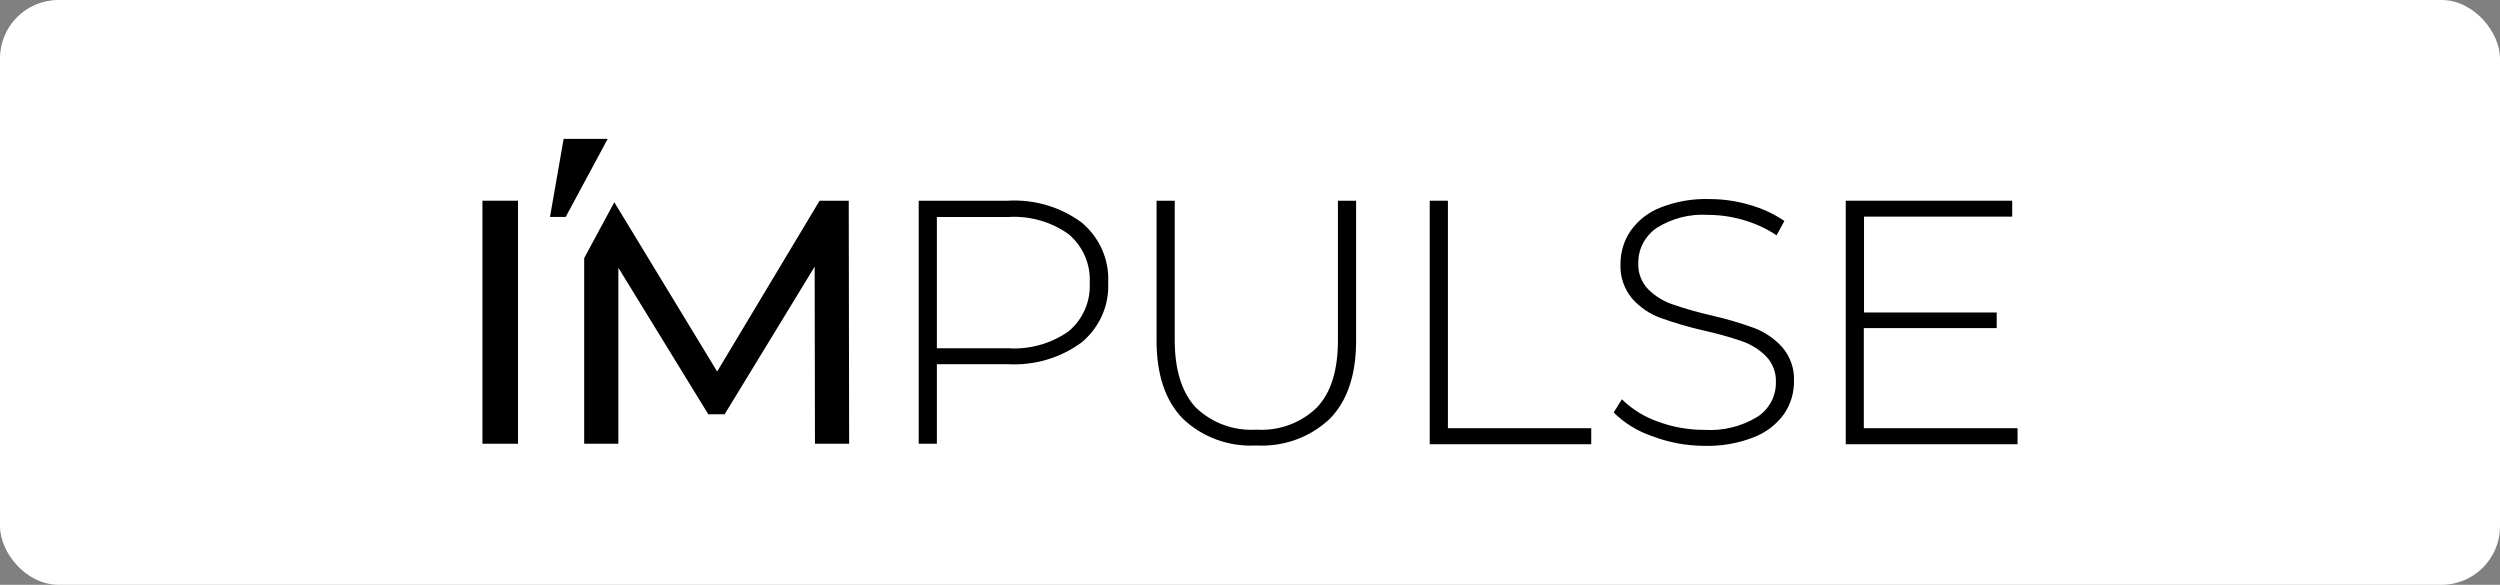 <svg width="342" height="80" viewBox="0 0 342 80" fill="none" xmlns="http://www.w3.org/2000/svg">
<rect x="0" y="0" width="342" height="80" fill="#808080" stroke="none"/>
<rect width="342" height="80" rx="8" fill="white"/>
<path d="M65.998 27.457H70.863V60.704H65.998V27.457Z" fill="black"/>
<path d="M147.949 30.426C149.164 31.433 150.125 32.699 150.758 34.127C151.391 35.554 151.678 37.105 151.598 38.658C151.675 40.206 151.386 41.75 150.753 43.171C150.12 44.591 149.161 45.851 147.949 46.852C145.06 48.975 141.492 50.027 137.881 49.82H128.164V60.705H125.678V27.457H137.841C141.465 27.241 145.049 28.294 147.949 30.426ZM146.206 45.308C147.167 44.494 147.924 43.477 148.421 42.333C148.917 41.19 149.14 39.951 149.071 38.711C149.145 37.461 148.925 36.211 148.429 35.056C147.932 33.901 147.172 32.873 146.206 32.049C143.803 30.328 140.855 29.491 137.881 29.687H128.164V47.643H137.895C140.86 47.837 143.8 47.01 146.206 45.308Z" fill="black"/>
<path d="M161.798 57.261C159.42 54.82 158.217 51.258 158.217 46.574V27.457H160.703V46.495C160.703 50.585 161.658 53.663 163.568 55.73C164.656 56.785 165.96 57.603 167.395 58.128C168.83 58.654 170.364 58.875 171.893 58.778C173.415 58.875 174.94 58.653 176.367 58.128C177.793 57.602 179.088 56.785 180.164 55.73C182.083 53.712 183.029 50.651 183.029 46.561V27.457H185.516V46.6C185.516 51.28 184.318 54.842 181.921 57.287C180.591 58.544 179.009 59.519 177.273 60.148C175.538 60.777 173.687 61.047 171.839 60.942C169.995 61.045 168.15 60.77 166.42 60.137C164.691 59.503 163.117 58.523 161.798 57.261Z" fill="black"/>
<path d="M195.586 27.457H198.073V58.58H217.681V60.77H195.586V27.457Z" fill="black"/>
<path d="M226.036 59.674C224.042 59.005 222.233 57.894 220.752 56.428L221.873 54.621C223.238 55.963 224.89 56.995 226.712 57.642C228.754 58.415 230.927 58.809 233.118 58.803C235.698 58.977 238.269 58.344 240.456 56.995C241.235 56.474 241.871 55.772 242.305 54.953C242.739 54.133 242.959 53.221 242.943 52.298C242.971 51.647 242.868 50.996 242.635 50.384C242.403 49.773 242.049 49.212 241.591 48.736C240.689 47.831 239.59 47.136 238.375 46.705C236.653 46.112 234.899 45.618 233.118 45.227C231.078 44.764 229.069 44.178 227.104 43.472C225.621 42.916 224.302 42.009 223.266 40.834C222.153 39.486 221.591 37.785 221.684 36.057C221.683 34.483 222.152 32.942 223.035 31.625C224.031 30.186 225.442 29.07 227.09 28.419C229.232 27.562 231.535 27.157 233.848 27.231C235.725 27.23 237.593 27.501 239.389 28.036C241.072 28.512 242.665 29.252 244.105 30.226L243.037 32.192C241.658 31.273 240.139 30.569 238.538 30.107C236.968 29.643 235.339 29.403 233.699 29.395C231.168 29.227 228.651 29.876 226.537 31.242C225.774 31.791 225.156 32.509 224.735 33.337C224.315 34.166 224.102 35.08 224.118 36.005C224.088 36.657 224.192 37.307 224.424 37.919C224.657 38.531 225.012 39.091 225.469 39.567C226.381 40.481 227.496 41.18 228.725 41.612C230.462 42.211 232.231 42.718 234.023 43.129C236.055 43.588 238.055 44.174 240.01 44.884C241.482 45.454 242.794 46.358 243.835 47.523C244.944 48.835 245.508 50.507 245.416 52.206C245.424 53.778 244.954 55.316 244.065 56.626C243.037 58.055 241.604 59.16 239.943 59.806C237.797 60.649 235.497 61.053 233.185 60.993C230.74 60.989 228.315 60.542 226.036 59.674Z" fill="black"/>
<path d="M276 58.58V60.77H252.498V27.457H275.269V29.634H254.998V42.748H273.148V44.885H254.97V58.58H276Z" fill="black"/>
<path d="M116.108 27.457H112.121L98.106 50.822L84.038 27.668L79.916 35.307V60.704H84.592V36.626L96.89 56.667H99.133L111.445 36.481L111.486 60.704H116.162L116.108 27.457Z" fill="black"/>
<path d="M77.389 29.673H75.24L77.105 19H83.133L77.389 29.673Z" fill="black"/>
</svg>

